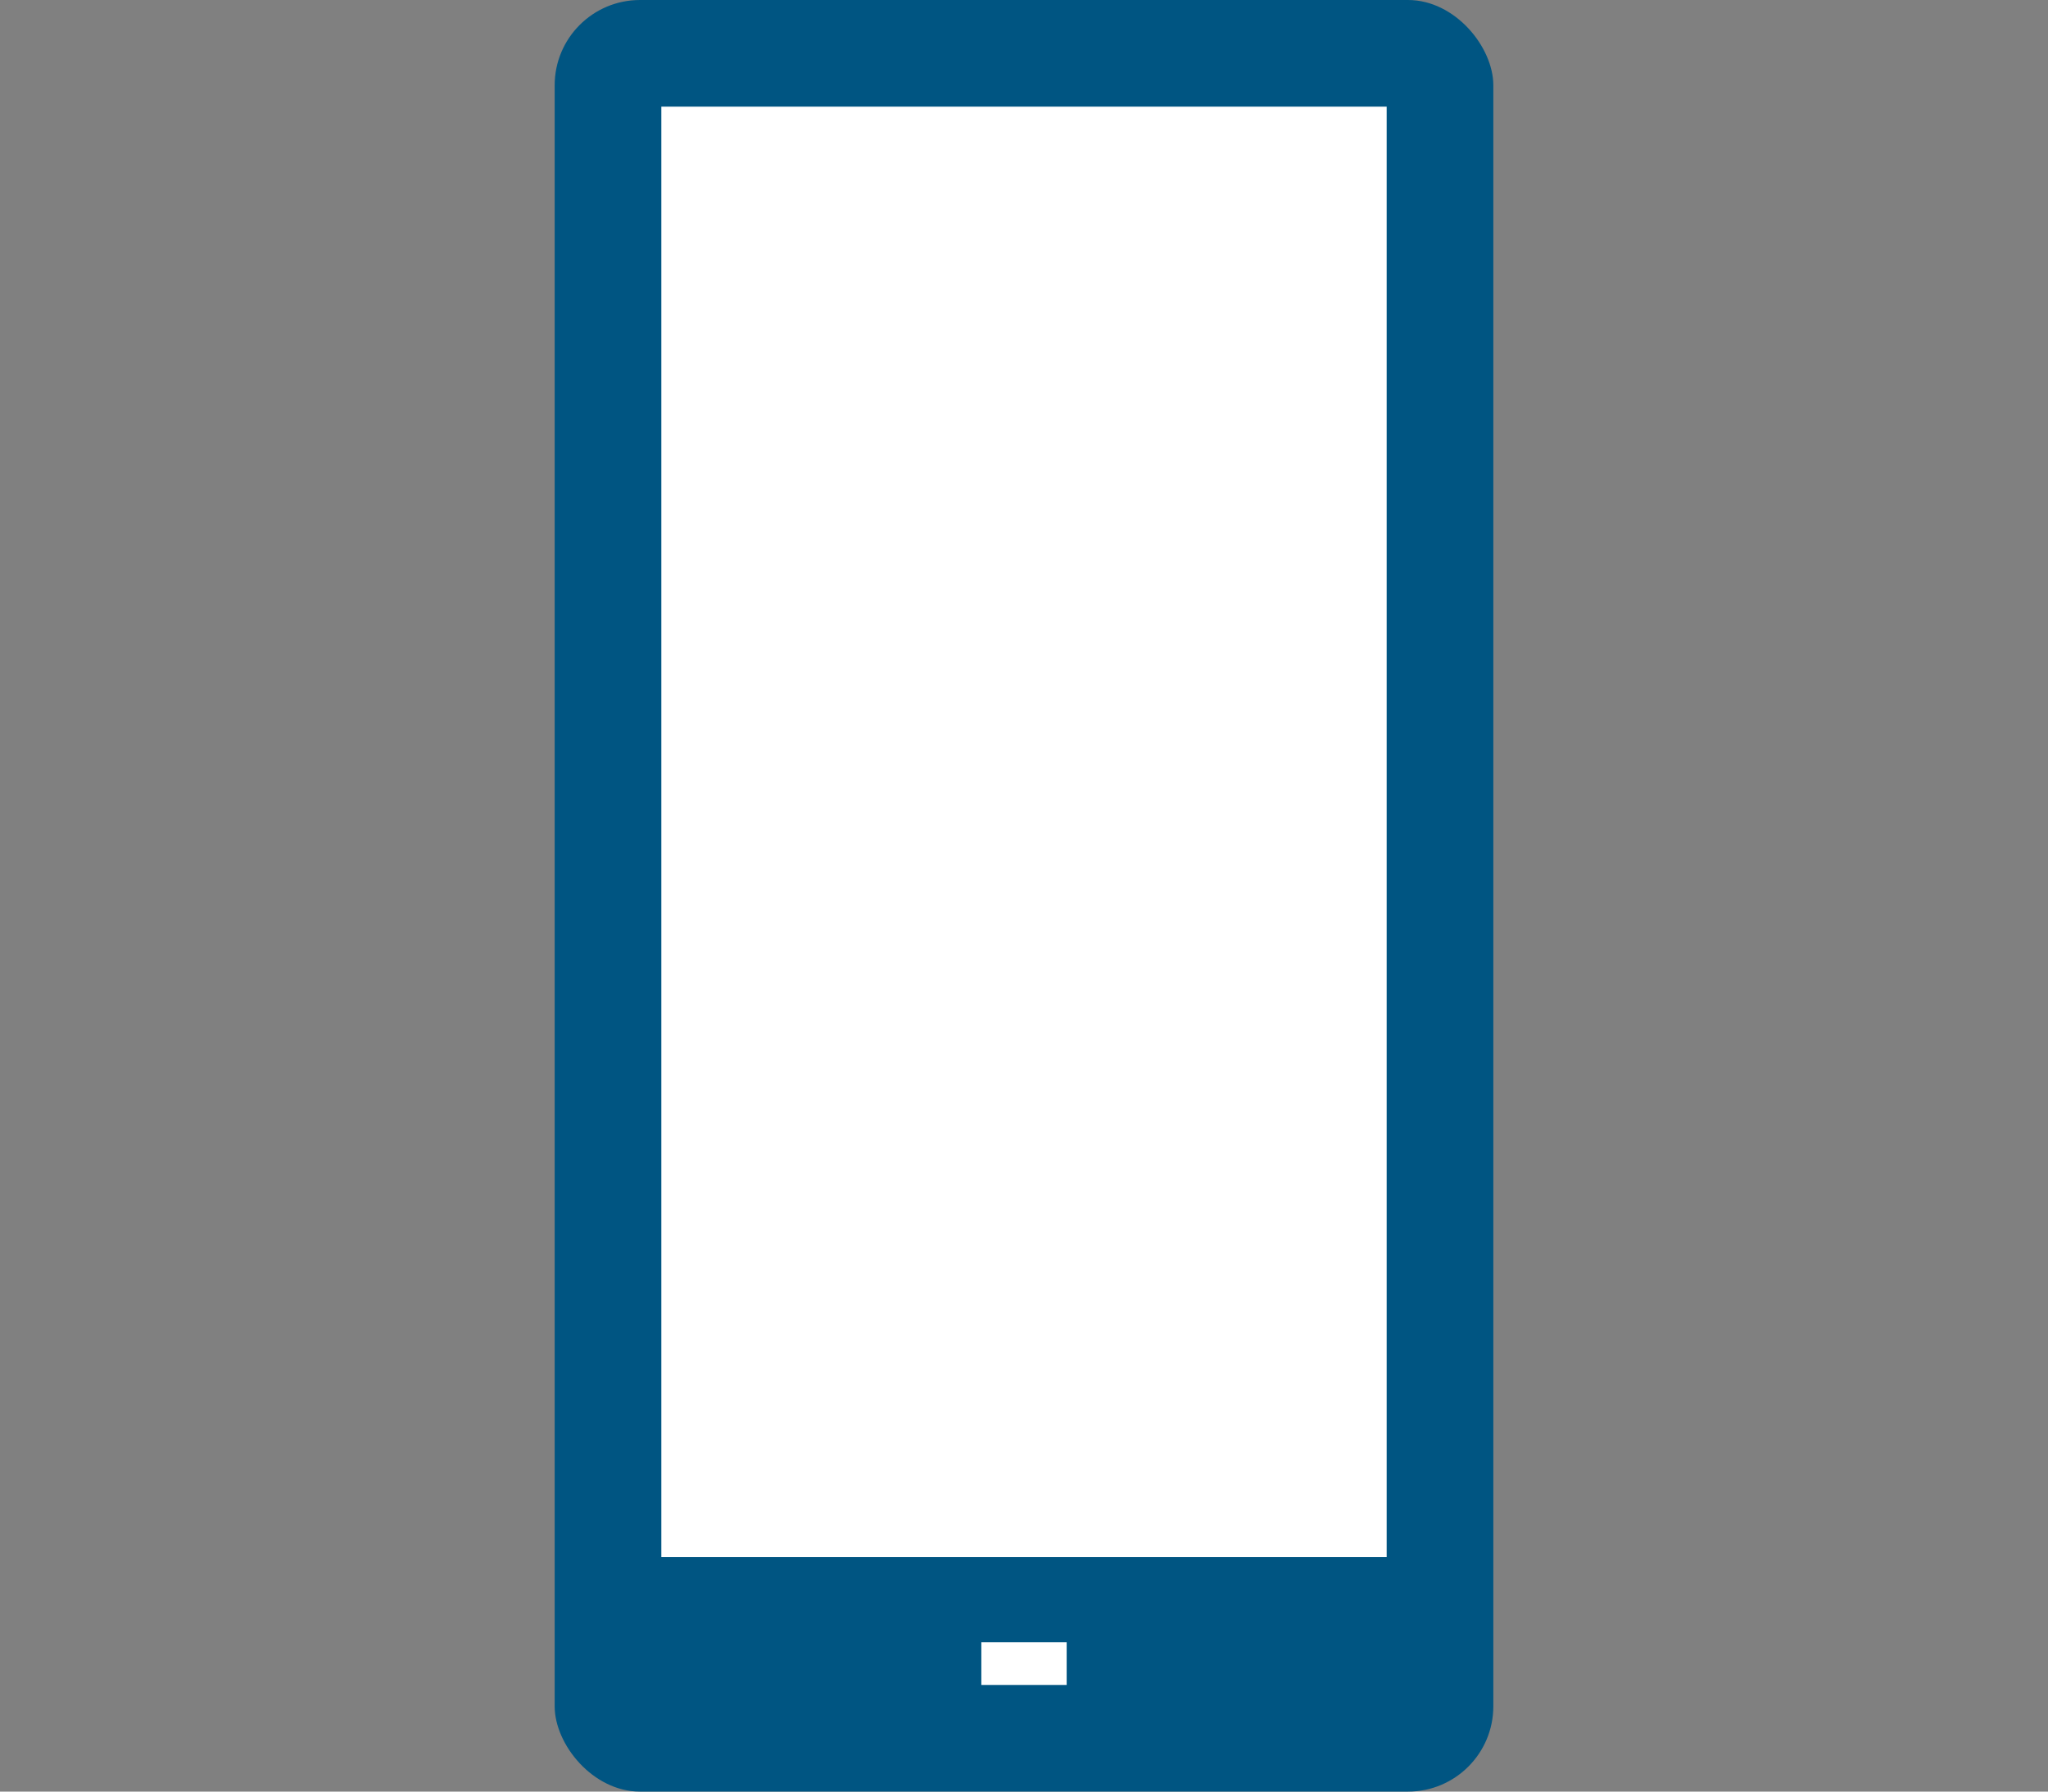 <svg width="96" height="84" xmlns="http://www.w3.org/2000/svg" viewBox="0 0 96 84"><rect x="0" y="0" width="96" height="84" fill="#808080" stroke="none"/><defs><style>.cls-1{fill:#005582;}.cls-2{fill:#fff;}</style></defs><title>icon_navSp</title><g id="レイヤー_3" data-name="レイヤー 3"><rect class="cls-1" x="26" width="44" height="84" rx="4" ry="4"/><rect class="cls-2" x="31" y="5" width="34" height="68"/><rect class="cls-2" x="46" y="77" width="4" height="2"/></g></svg>
